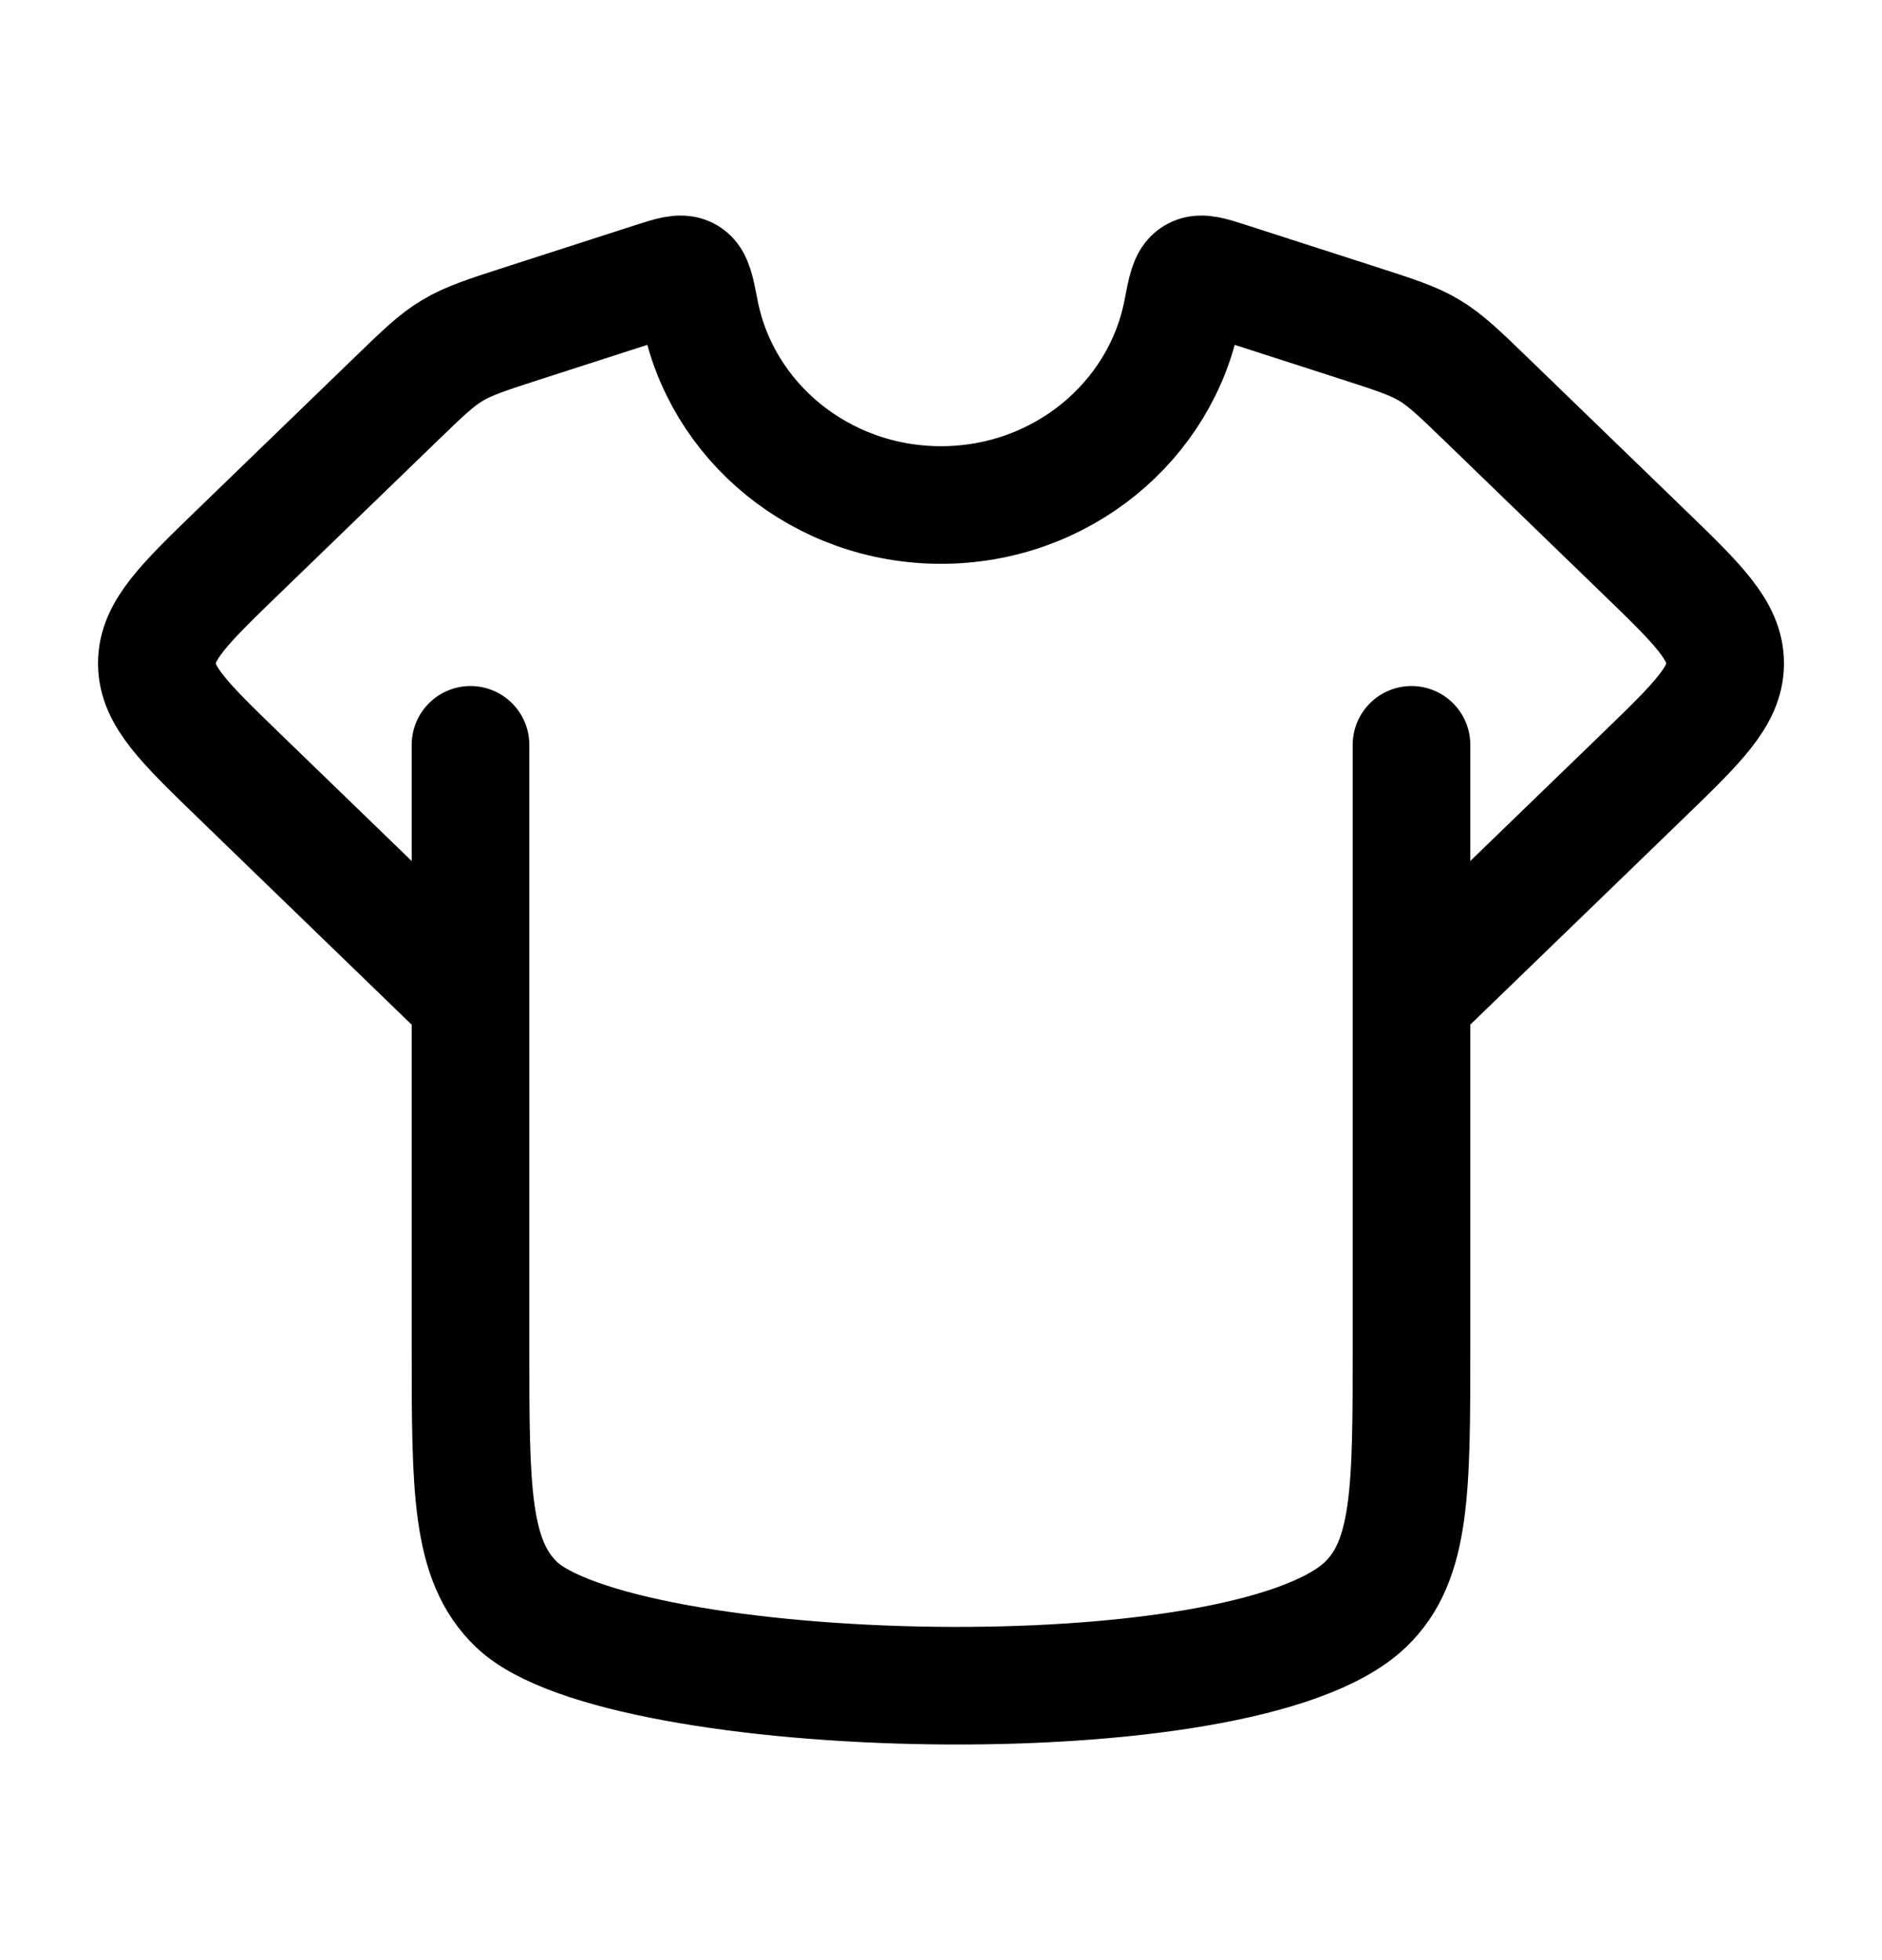 <svg xmlns="http://www.w3.org/2000/svg" fill="none" viewBox="0 0 24 25" height="25" width="24">
<path stroke-linejoin="round" stroke-linecap="round" stroke-width="1.5" stroke="black" d="M6 9.5V17.184C6 18.995 6 19.901 6.586 20.464C7.9 21.726 15.856 21.96 17.414 20.464C18 19.9 18 18.995 18 17.184V9.5"></path>
<path stroke-linejoin="round" stroke-linecap="round" stroke-width="1.5" stroke="black" d="M5.74 12.5L3.044 9.89C2.348 9.215 2 8.88 2 8.46C2 8.042 2.348 7.705 3.043 7.032L5.044 5.096C5.391 4.76 5.564 4.592 5.771 4.469C5.978 4.345 6.211 4.27 6.675 4.12L8.321 3.589C8.561 3.511 8.682 3.473 8.764 3.519C8.846 3.566 8.872 3.7 8.924 3.969C9.194 5.376 10.468 6.441 12 6.441C13.532 6.441 14.806 5.376 15.077 3.969C15.128 3.7 15.154 3.566 15.237 3.519C15.317 3.473 15.438 3.511 15.679 3.589L17.325 4.12C17.79 4.27 18.023 4.345 18.229 4.469C18.435 4.593 18.609 4.76 18.956 5.096L20.956 7.032C21.653 7.706 22 8.043 22 8.461C22 8.879 21.652 9.216 20.957 9.889L18.259 12.5"></path>
</svg>
